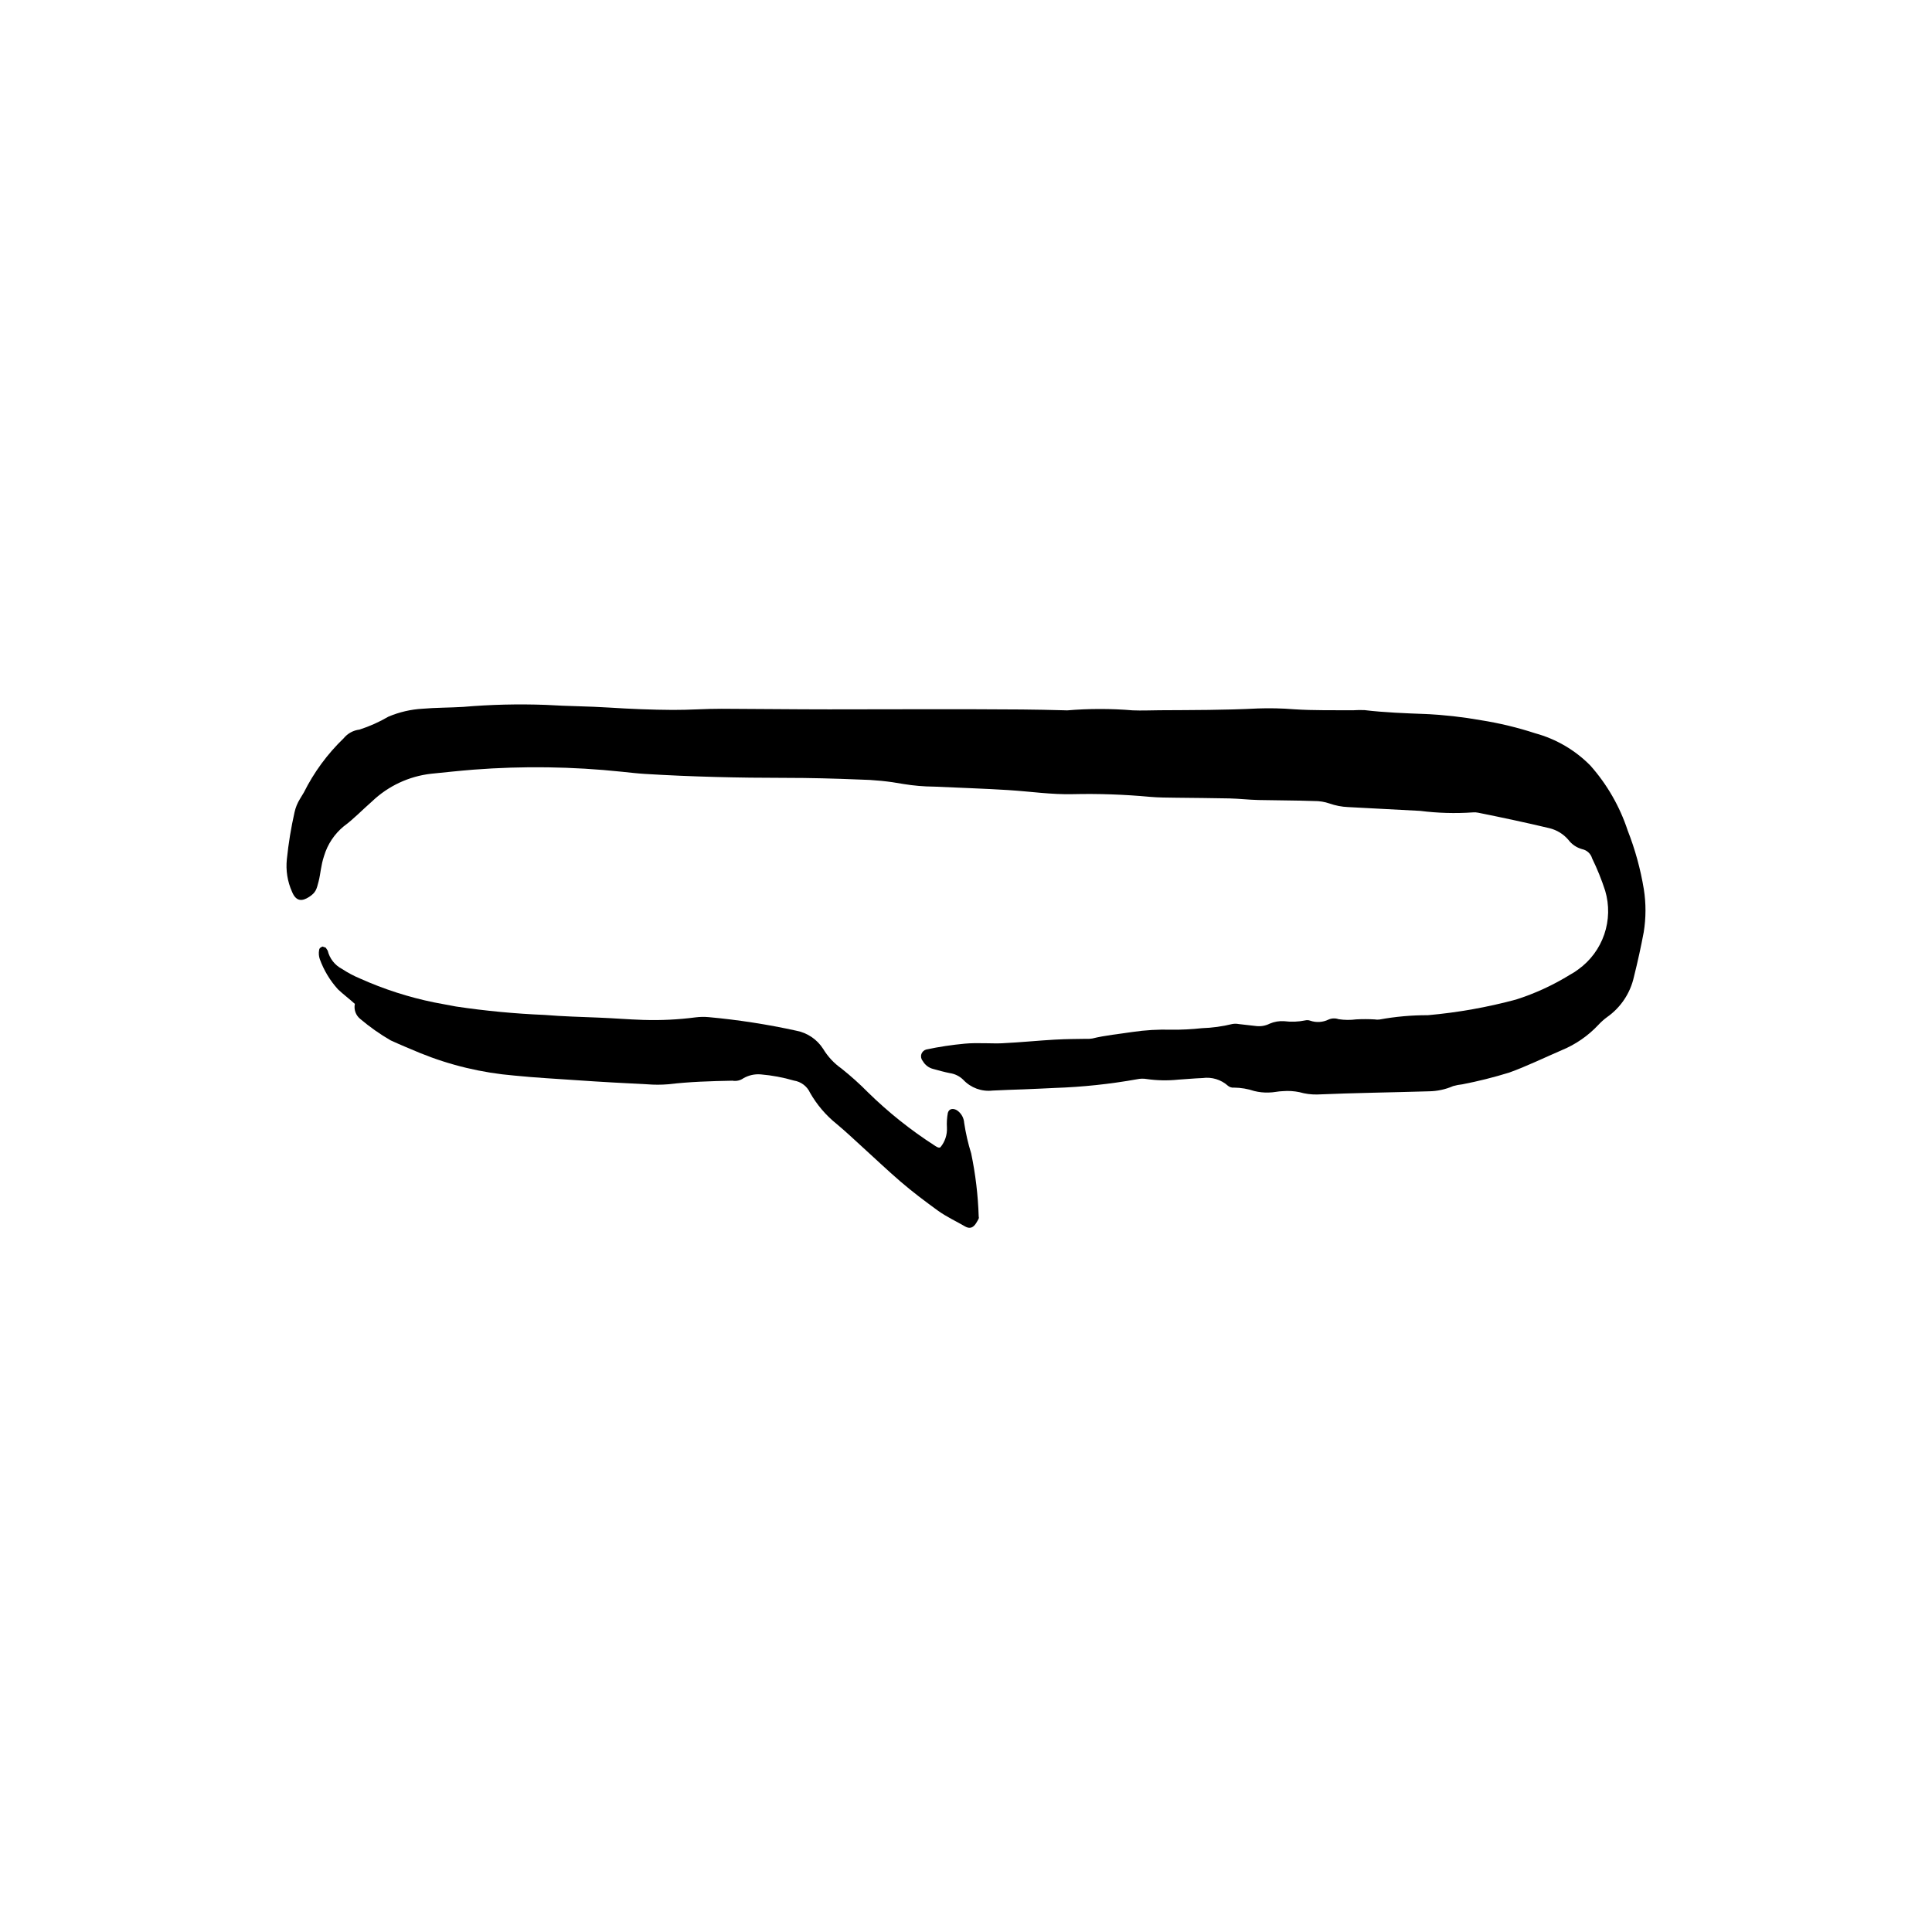 <?xml version="1.0" encoding="UTF-8"?>
<!-- Uploaded to: ICON Repo, www.iconrepo.com, Generator: ICON Repo Mixer Tools -->
<svg fill="#000000" width="800px" height="800px" version="1.1" viewBox="144 144 512 512" xmlns="http://www.w3.org/2000/svg">
 <g>
  <path d="m409.5 420.48c4.887-0.234 9.992-0.746 13.871-0.957 3.879-0.211 5.238-0.152 8.535-0.223l-0.004 0.004c0.52 0.027 1.043-0.004 1.555-0.09 3.473-0.852 7.211-1.199 10.625-1.727 3.43-0.508 6.898-0.707 10.363-0.605 2.695 0.027 5.387-0.109 8.062-0.402 2.727-0.09 5.434-0.461 8.082-1.109 0.562-0.098 1.141-0.094 1.703 0.016l4.637 0.527h-0.004c1.227 0.145 2.469-0.078 3.57-0.641 1.211-0.52 2.531-0.742 3.848-0.645 1.844 0.234 3.719 0.164 5.539-0.211 0.445-0.109 0.91-0.082 1.34 0.074 1.594 0.551 3.34 0.445 4.856-0.297 0.84-0.367 1.785-0.402 2.648-0.102 1.555 0.242 3.137 0.258 4.695 0.051 1.613-0.086 3.227-0.082 4.84 0.008 0.445 0.082 0.898 0.09 1.348 0.027 4.219-0.773 8.504-1.152 12.797-1.141 7.898-0.699 15.719-2.09 23.375-4.152 5.016-1.602 9.816-3.812 14.297-6.582 0.758-0.406 1.484-0.871 2.172-1.391 3.207-2.305 5.617-5.551 6.894-9.285 1.281-3.738 1.367-7.777 0.246-11.566-0.949-2.934-2.106-5.801-3.461-8.574-0.355-1.242-1.371-2.188-2.637-2.445-1.484-0.406-2.785-1.297-3.703-2.531-1.293-1.492-3.019-2.547-4.938-3.023-6.273-1.496-12.621-2.844-18.941-4.117-0.465-0.102-0.941-0.125-1.41-0.078-4.648 0.32-9.32 0.184-13.941-0.402-6.523-0.328-12.723-0.652-19.145-1.008h-0.004c-1.66-0.074-3.301-0.395-4.871-0.945-1.309-0.453-2.688-0.672-4.07-0.656-5.016-0.18-9.844-0.156-14.812-0.27-2.551-0.059-5.051-0.359-7.613-0.422-4.727-0.109-9.383-0.117-14.145-0.184-2.309-0.035-4.637-0.027-7.012-0.238-6.754-0.625-13.543-0.859-20.324-0.707-5.742 0.141-11.066-0.691-17.172-1.082-6.106-0.387-13.285-0.621-19.719-0.918v0.004c-2.691-0.023-5.375-0.254-8.031-0.691-3.91-0.719-7.875-1.117-11.848-1.191-6.504-0.266-12.93-0.438-19.496-0.438-12.367 0-24.824-0.289-37.211-1.047-2.035-0.125-4.109-0.375-6.156-0.582-13.02-1.367-26.137-1.551-39.191-0.551-3.789 0.301-7.488 0.707-11.297 1.09-5.871 0.668-11.363 3.238-15.637 7.316-2.547 2.219-4.894 4.695-7.531 6.633-2.457 2.027-4.262 4.738-5.18 7.785-0.883 2.629-0.914 4.672-1.457 6.781s-0.73 2.965-2.527 4.133c-1.801 1.164-3.426 1.297-4.512-1.348-1.223-2.715-1.695-5.707-1.379-8.668 0.43-4.18 1.109-8.332 2.035-12.434 0.273-1.238 0.754-2.422 1.422-3.504l1.035-1.715v0.004c2.672-5.359 6.242-10.219 10.551-14.371 1.047-1.289 2.551-2.117 4.199-2.312 2.672-0.863 5.242-2.012 7.668-3.426 2.887-1.223 5.961-1.938 9.094-2.106 3.289-0.297 7.164-0.27 10.703-0.484 7.312-0.629 14.66-0.805 21.992-0.531 5.578 0.355 11.191 0.352 16.766 0.711 5.574 0.363 11.238 0.586 16.793 0.621 4.32 0.027 8.719-0.32 12.961-0.301 9.402 0.031 19.227 0.152 28.445 0.152 17.246-0.008 34.059-0.102 51.145 0.031 3.828 0.027 7.344 0.121 11.121 0.211l0.844 0.027c5.785-0.484 11.598-0.488 17.383-0.008 2.406 0.102 4.734-0.012 7.117-0.027 8.664-0.051 17.242-0.027 25.926-0.465v-0.004c3.25-0.117 6.508-0.047 9.75 0.215 5.199 0.344 10.438 0.215 15.656 0.262l-0.004-0.004c0.996-0.066 1.992-0.082 2.988-0.039 5.285 0.637 10.949 0.844 16.156 1.035v-0.004c4.941 0.234 9.863 0.785 14.73 1.652 4.871 0.773 9.668 1.926 14.355 3.457 5.539 1.512 10.582 4.461 14.613 8.555 4.434 5 7.797 10.855 9.887 17.203 1.973 5.027 3.406 10.246 4.281 15.574 0.594 3.773 0.582 7.617-0.031 11.387-0.742 3.93-1.547 7.637-2.598 11.836-0.957 4.316-3.496 8.121-7.117 10.664-0.828 0.609-1.598 1.297-2.297 2.051-2.719 2.906-6.031 5.195-9.715 6.711-4.133 1.777-9.668 4.434-13.953 5.945-4.07 1.258-8.203 2.293-12.383 3.102-0.828 0.086-1.645 0.242-2.445 0.469-2.035 0.887-4.227 1.355-6.449 1.383-10.047 0.301-19.762 0.422-29.625 0.844h0.004c-1.582 0.027-3.156-0.18-4.676-0.621-1.418-0.293-2.867-0.383-4.312-0.27-1.418 0.031-2.438 0.367-3.82 0.371h0.004c-1.289 0.043-2.578-0.09-3.832-0.402-1.73-0.578-3.539-0.883-5.363-0.902-0.562 0.059-1.129-0.105-1.574-0.461-1.832-1.656-4.305-2.414-6.75-2.074-2.512 0.102-4.055 0.277-6.606 0.434v0.004c-2.734 0.273-5.492 0.215-8.215-0.176-0.832-0.141-1.684-0.125-2.508 0.051-7.207 1.289-14.5 2.062-21.82 2.309-2.387 0.102-5.574 0.285-8.266 0.371-2.695 0.086-5.324 0.184-8.246 0.324-2.887 0.332-5.758-0.719-7.746-2.836-0.969-0.965-2.227-1.594-3.578-1.785-1.402-0.27-3.055-0.738-4.414-1.109v0.004c-1.176-0.301-2.18-1.066-2.769-2.125-0.422-0.492-0.562-1.172-0.363-1.789 0.195-0.617 0.699-1.09 1.328-1.25 3.371-0.711 6.781-1.227 10.215-1.543 3.055-0.293 7.449 0.016 9.789-0.098z"/>
  <path d="m238.04 410.04c-1.41-1.285-3.094-2.551-4.441-3.824h-0.004c-2.129-2.344-3.781-5.082-4.856-8.062-0.262-0.77-0.316-1.594-0.168-2.394 0.082-0.617 0.555-0.73 0.895-0.922l0.859 0.301 0.527 0.801-0.004 0.004c0.508 2.086 1.895 3.856 3.805 4.844 1.527 1.004 3.141 1.863 4.828 2.562 6.273 2.812 12.84 4.926 19.574 6.301l5.793 1.086c7.789 1.164 15.637 1.906 23.504 2.231 4.699 0.395 9.773 0.527 14.234 0.707 4.461 0.176 7.617 0.477 12.02 0.617l0.004-0.004c4.594 0.145 9.191-0.082 13.75-0.68 1.148-0.145 2.312-0.16 3.465-0.055 7.797 0.715 15.543 1.914 23.191 3.59 2.941 0.559 5.523 2.305 7.133 4.828 1.234 2.047 2.879 3.812 4.832 5.188 2.461 1.957 4.805 4.062 7.016 6.301 5.391 5.289 11.309 10.012 17.66 14.098 0.391 0.262 1.133 0.805 1.574 0.461 1.203-1.453 1.812-3.309 1.715-5.191-0.082-1.305 0-2.613 0.242-3.902 0.328-1.203 1.5-1.273 2.492-0.641v0.004c1.078 0.762 1.754 1.973 1.836 3.289 0.41 2.738 1.031 5.441 1.855 8.086 1.148 5.5 1.816 11.09 1.992 16.707 0.012 0.324 0.207 0.293-0.266 1.082-0.473 0.789-1.344 2.75-3.387 1.543-2.047-1.207-4.945-2.551-7.211-4.203-3.352-2.445-6.527-4.801-9.891-7.695-3.363-2.894-6.914-6.277-10.418-9.449-2.125-1.926-3.922-3.66-6.457-5.777-2.856-2.289-5.25-5.098-7.062-8.277-0.789-1.727-2.394-2.941-4.273-3.231-2.859-0.836-5.797-1.383-8.766-1.637-1.609-0.141-3.223 0.215-4.621 1.023-0.844 0.594-1.895 0.828-2.914 0.645-5.766 0.113-11.34 0.277-17.027 0.949-1.832 0.152-3.672 0.156-5.504 0.008-6.035-0.297-12.496-0.648-18.375-1.059-5.879-0.41-11.211-0.68-16.922-1.258-8.574-0.719-16.988-2.734-24.957-5.977-2.613-1.094-4.992-2.07-7.769-3.34-2.84-1.641-5.527-3.531-8.031-5.652-1.219-0.953-1.789-2.512-1.473-4.023z"/>
 </g>
</svg>